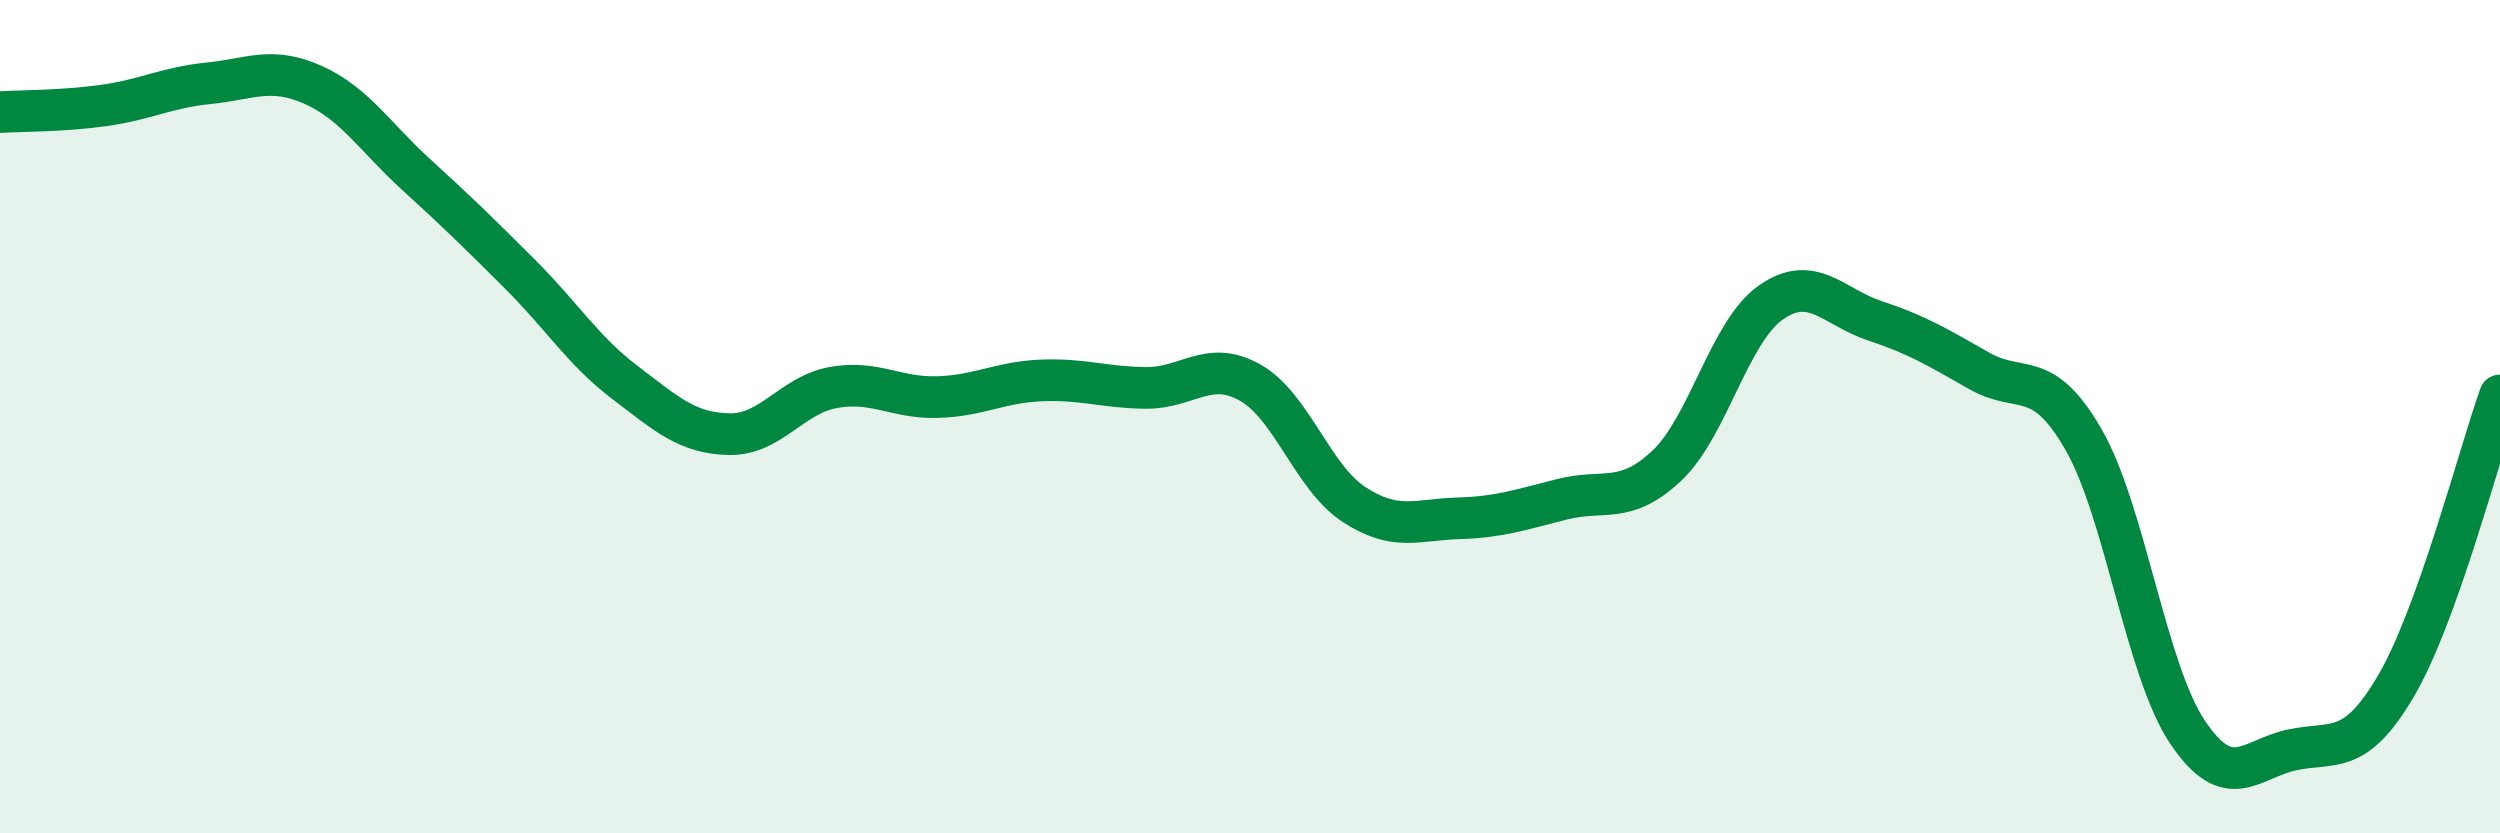 
    <svg width="60" height="20" viewBox="0 0 60 20" xmlns="http://www.w3.org/2000/svg">
      <path
        d="M 0,2.69 C 0.5,2.66 1.5,2.67 2.5,2.53 C 3.5,2.39 4,2.1 5,2 C 6,1.9 6.5,1.59 7.5,2.03 C 8.5,2.47 9,3.29 10,4.2 C 11,5.11 11.5,5.6 12.5,6.6 C 13.5,7.6 14,8.42 15,9.18 C 16,9.94 16.5,10.4 17.5,10.42 C 18.5,10.44 19,9.48 20,9.3 C 21,9.12 21.5,9.56 22.5,9.53 C 23.5,9.5 24,9.17 25,9.13 C 26,9.09 26.5,9.3 27.5,9.31 C 28.5,9.32 29,8.62 30,9.18 C 31,9.74 31.5,11.46 32.5,12.11 C 33.5,12.76 34,12.47 35,12.44 C 36,12.41 36.5,12.23 37.5,11.98 C 38.5,11.73 39,12.12 40,11.18 C 41,10.24 41.5,7.96 42.5,7.26 C 43.5,6.56 44,7.37 45,7.7 C 46,8.03 46.5,8.33 47.5,8.9 C 48.5,9.47 49,8.81 50,10.54 C 51,12.27 51.5,16.08 52.5,17.57 C 53.5,19.06 54,18.22 55,18 C 56,17.78 56.5,18.17 57.5,16.47 C 58.5,14.77 59.5,10.89 60,9.49L60 20L0 20Z"
        fill="#008740"
        opacity="0.1"
        stroke-linecap="round"
        stroke-linejoin="round"
      />
      <path
        d="M 0,2.69 C 0.5,2.66 1.5,2.67 2.5,2.53 C 3.5,2.39 4,2.1 5,2 C 6,1.9 6.5,1.59 7.5,2.03 C 8.5,2.47 9,3.29 10,4.2 C 11,5.11 11.5,5.6 12.5,6.6 C 13.5,7.6 14,8.42 15,9.18 C 16,9.94 16.5,10.4 17.5,10.42 C 18.5,10.44 19,9.48 20,9.3 C 21,9.12 21.5,9.56 22.5,9.53 C 23.5,9.5 24,9.17 25,9.13 C 26,9.09 26.5,9.3 27.5,9.31 C 28.5,9.32 29,8.62 30,9.18 C 31,9.74 31.5,11.46 32.5,12.11 C 33.5,12.76 34,12.47 35,12.44 C 36,12.41 36.5,12.23 37.5,11.98 C 38.5,11.73 39,12.12 40,11.18 C 41,10.24 41.5,7.96 42.5,7.26 C 43.5,6.56 44,7.37 45,7.7 C 46,8.03 46.5,8.33 47.5,8.9 C 48.5,9.47 49,8.81 50,10.54 C 51,12.27 51.5,16.08 52.5,17.57 C 53.5,19.06 54,18.22 55,18 C 56,17.78 56.5,18.17 57.5,16.47 C 58.5,14.77 59.5,10.89 60,9.49"
        stroke="#008740"
        stroke-width="1"
        fill="none"
        stroke-linecap="round"
        stroke-linejoin="round"
      />
    </svg>
  